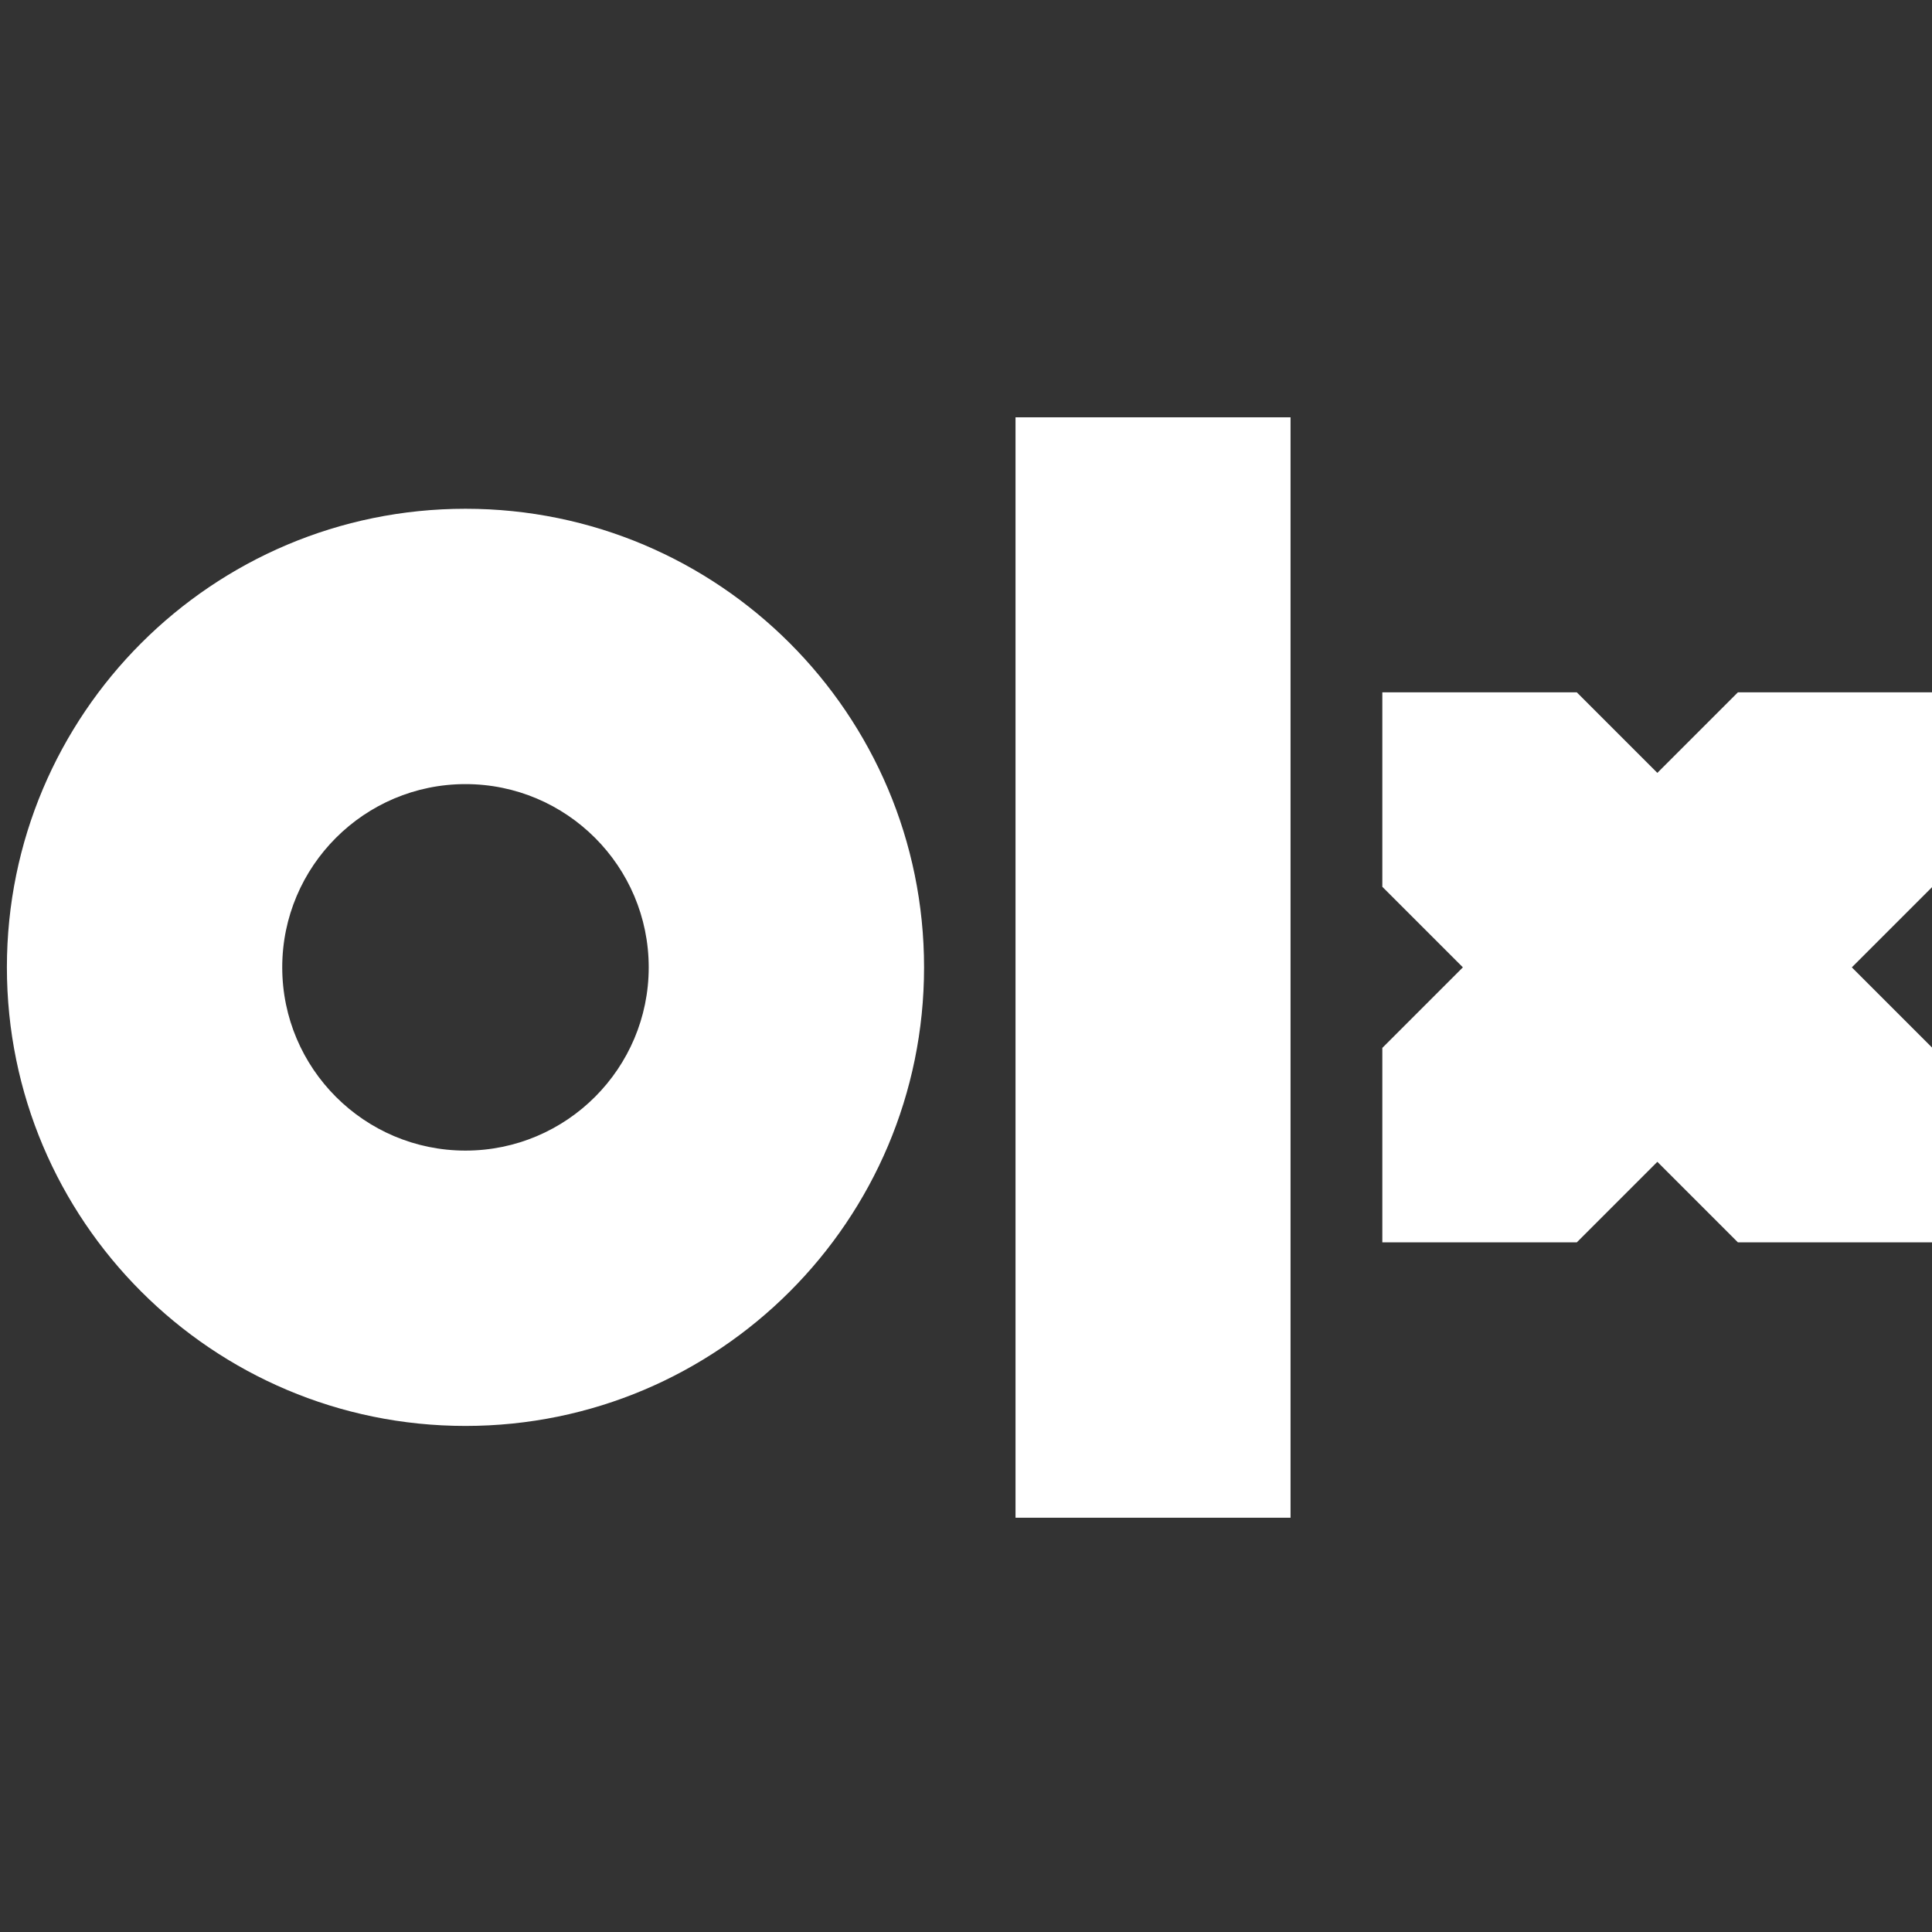 <?xml version="1.0" encoding="UTF-8" standalone="no"?>
<!DOCTYPE svg PUBLIC "-//W3C//DTD SVG 1.1//EN" "http://www.w3.org/Graphics/SVG/1.1/DTD/svg11.dtd">
<svg width="100%" height="100%" viewBox="0 0 652 652" version="1.1" xmlns="http://www.w3.org/2000/svg" xmlns:xlink="http://www.w3.org/1999/xlink" xml:space="preserve" xmlns:serif="http://www.serif.com/" style="fill-rule:evenodd;clip-rule:evenodd;stroke-linejoin:round;stroke-miterlimit:2;">
    <rect x="0" y="0" width="652" height="652" fill="#333333" stroke="none"/>
    <g transform="matrix(1,0,0,1,153,46)">
        <path d="M273,107.6L273,450.5L187.3,450.5L187.3,107.6L273,107.6ZM15.9,136.1C94.8,136.1 158.8,200.1 158.8,279C158.8,357.9 94.8,421.9 15.9,421.9C-63,421.9 -127,357.9 -127,279C-127,200.1 -63,136.1 15.9,136.1ZM362.2,193.3L387.3,218.4L412.4,193.3L473,193.3L473,253.9L447.9,279L473,304.1L473,364.7L412.4,364.7L387.3,339.6L362.2,364.7L301.6,364.7L301.6,304.1L326.7,279L301.6,253.9L301.6,193.3L362.2,193.3ZM15.9,221.9C-15.6,221.9 -41.2,247.5 -41.2,279C-41.2,310.5 -15.6,336.1 15.9,336.1C47.4,336.1 73,310.5 73,279C73,247.5 47.4,221.9 15.9,221.9Z" style="fill:rgb(255,0,0);fill-opacity:0;fill-rule:nonzero;"/>
        <g transform="matrix(1.083,0,0,1.083,-13.133,-21.701)">
            <clipPath id="_clip1">
                <path d="M273,107.6L273,450.5L187.3,450.5L187.3,107.6L273,107.6ZM15.9,136.1C94.8,136.1 158.8,200.1 158.8,279C158.8,357.9 94.8,421.9 15.9,421.9C-63,421.9 -127,357.9 -127,279C-127,200.1 -63,136.1 15.9,136.1ZM362.2,193.3L387.3,218.4L412.4,193.3L473,193.3L473,253.9L447.9,279L473,304.1L473,364.7L412.4,364.7L387.3,339.6L362.2,364.7L301.6,364.7L301.6,304.1L326.7,279L301.6,253.9L301.6,193.3L362.2,193.3ZM15.9,221.9C-15.6,221.9 -41.2,247.5 -41.2,279C-41.2,310.5 -15.6,336.1 15.9,336.1C47.4,336.1 73,310.5 73,279C73,247.5 47.4,221.9 15.9,221.9Z"/>
            </clipPath>
            <g clip-path="url(#_clip1)">
                <g transform="matrix(1,0,0,1,-153,-46)">
                    <path d="M168.9,182.1C247.8,182.1 311.8,246.1 311.8,325C311.8,403.9 247.8,467.9 168.9,467.9C90,467.9 26,403.9 26,325C26,246.1 90,182.1 168.9,182.1ZM168.9,267.9C137.4,267.9 111.8,293.5 111.8,325C111.8,356.5 137.4,382.1 168.9,382.1C200.4,382.1 226,356.5 226,325C226,293.5 200.4,267.9 168.9,267.9Z" style="fill:white;"/>
                </g>
                <g transform="matrix(1,0,0,1,-153,-46)">
                    <rect x="340.3" y="153.6" width="85.7" height="342.9" style="fill:white;"/>
                </g>
                <g transform="matrix(1,0,0,1,-153,-46)">
                    <path d="M515.2,239.3L540.3,264.4L565.4,239.3L626,239.3L626,299.9L600.9,325L626,350.1L626,410.7L565.4,410.7L540.3,385.6L515.2,410.7L454.6,410.7L454.6,350.1L479.7,325L454.6,299.9L454.6,239.3L515.2,239.3Z" style="fill:white;"/>
                </g>
            </g>
        </g>
        <path d="M273,107.6L273,450.5L187.3,450.5L187.3,107.6L273,107.6ZM15.9,136.1C94.8,136.1 158.8,200.1 158.8,279C158.8,357.9 94.8,421.9 15.9,421.9C-63,421.9 -127,357.9 -127,279C-127,200.1 -63,136.1 15.9,136.1ZM362.2,193.3L387.3,218.4L412.4,193.3L473,193.3L473,253.9L447.9,279L473,304.1L473,364.7L412.4,364.7L387.3,339.6L362.2,364.7L301.6,364.7L301.6,304.1L326.7,279L301.6,253.9L301.6,193.3L362.2,193.3ZM15.9,221.9C-15.6,221.9 -41.2,247.5 -41.2,279C-41.2,310.5 -15.6,336.1 15.9,336.1C47.4,336.1 73,310.5 73,279C73,247.5 47.4,221.9 15.9,221.9Z" style="fill:none;fill-rule:nonzero;"/>
    </g>
</svg>
